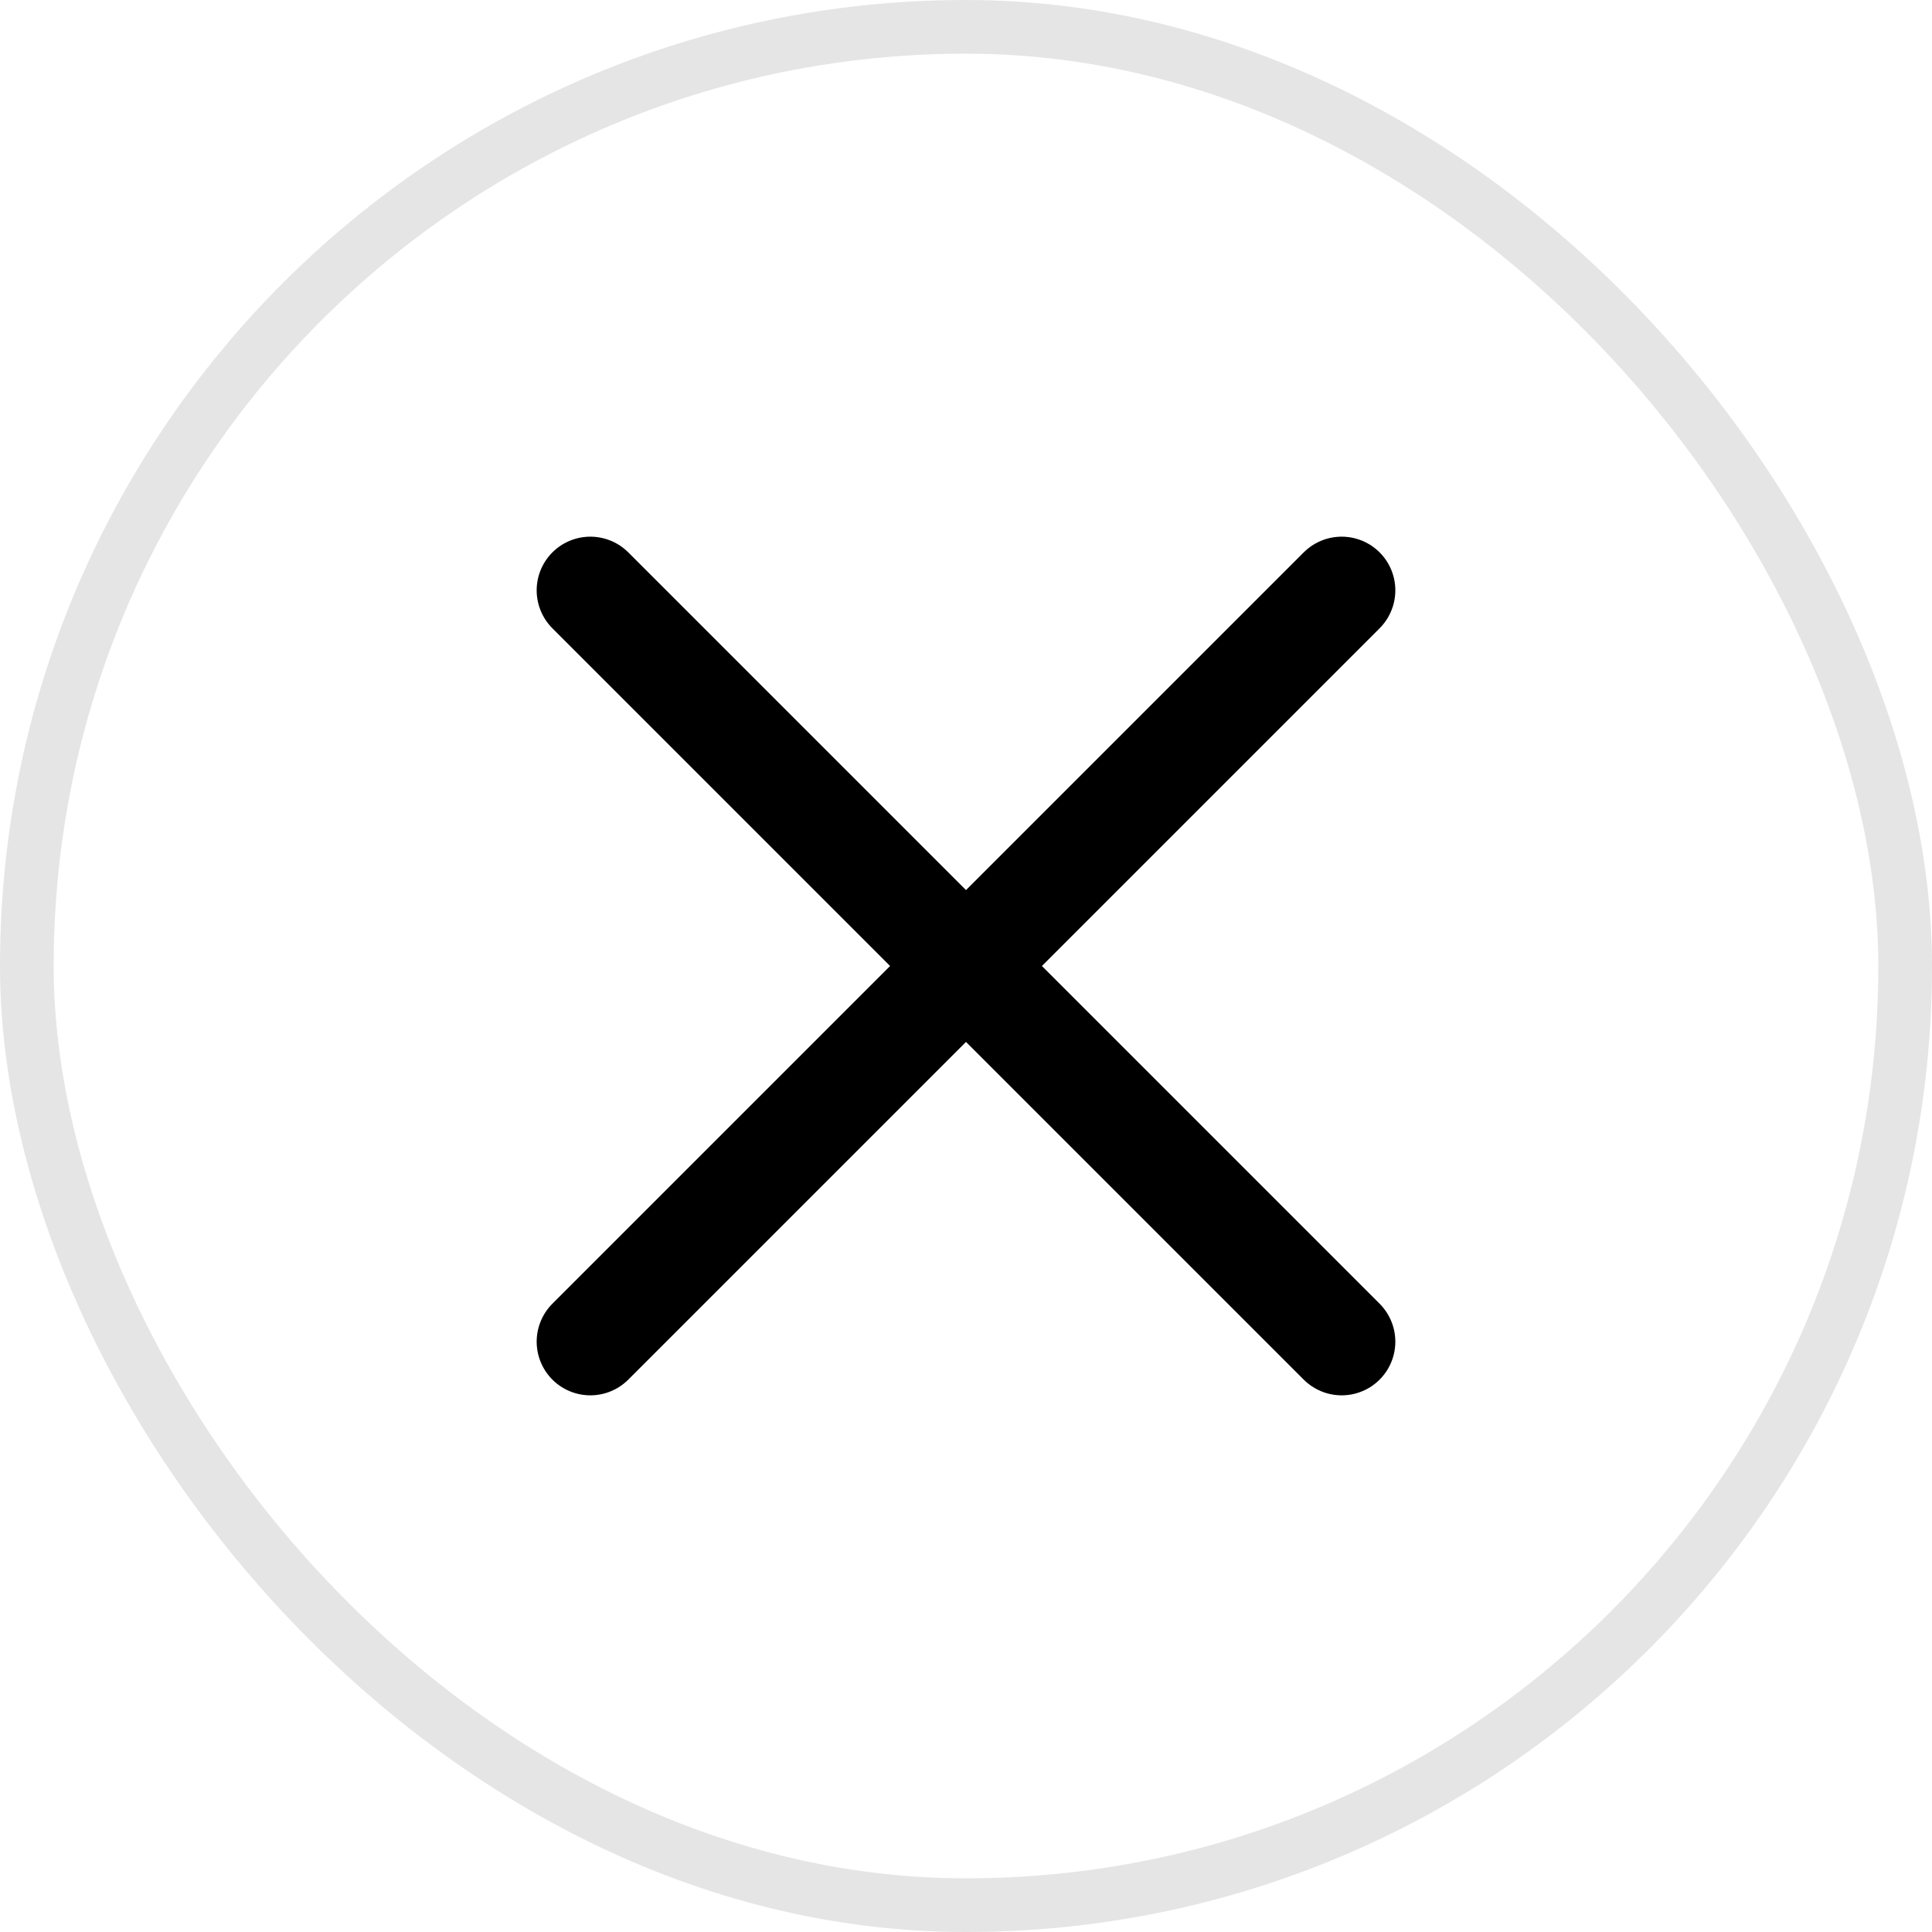 <svg width="36" height="36" viewBox="0 0 36 36" fill="none" xmlns="http://www.w3.org/2000/svg">
<rect x="0.5" y="0.5" width="35" height="35" rx="17.5" stroke="#E5E5E5"/>
<path d="M25 11L11 25M11 11L25 25L11 11Z" stroke="black" stroke-width="2" stroke-linecap="round" stroke-linejoin="round"/>
</svg>
